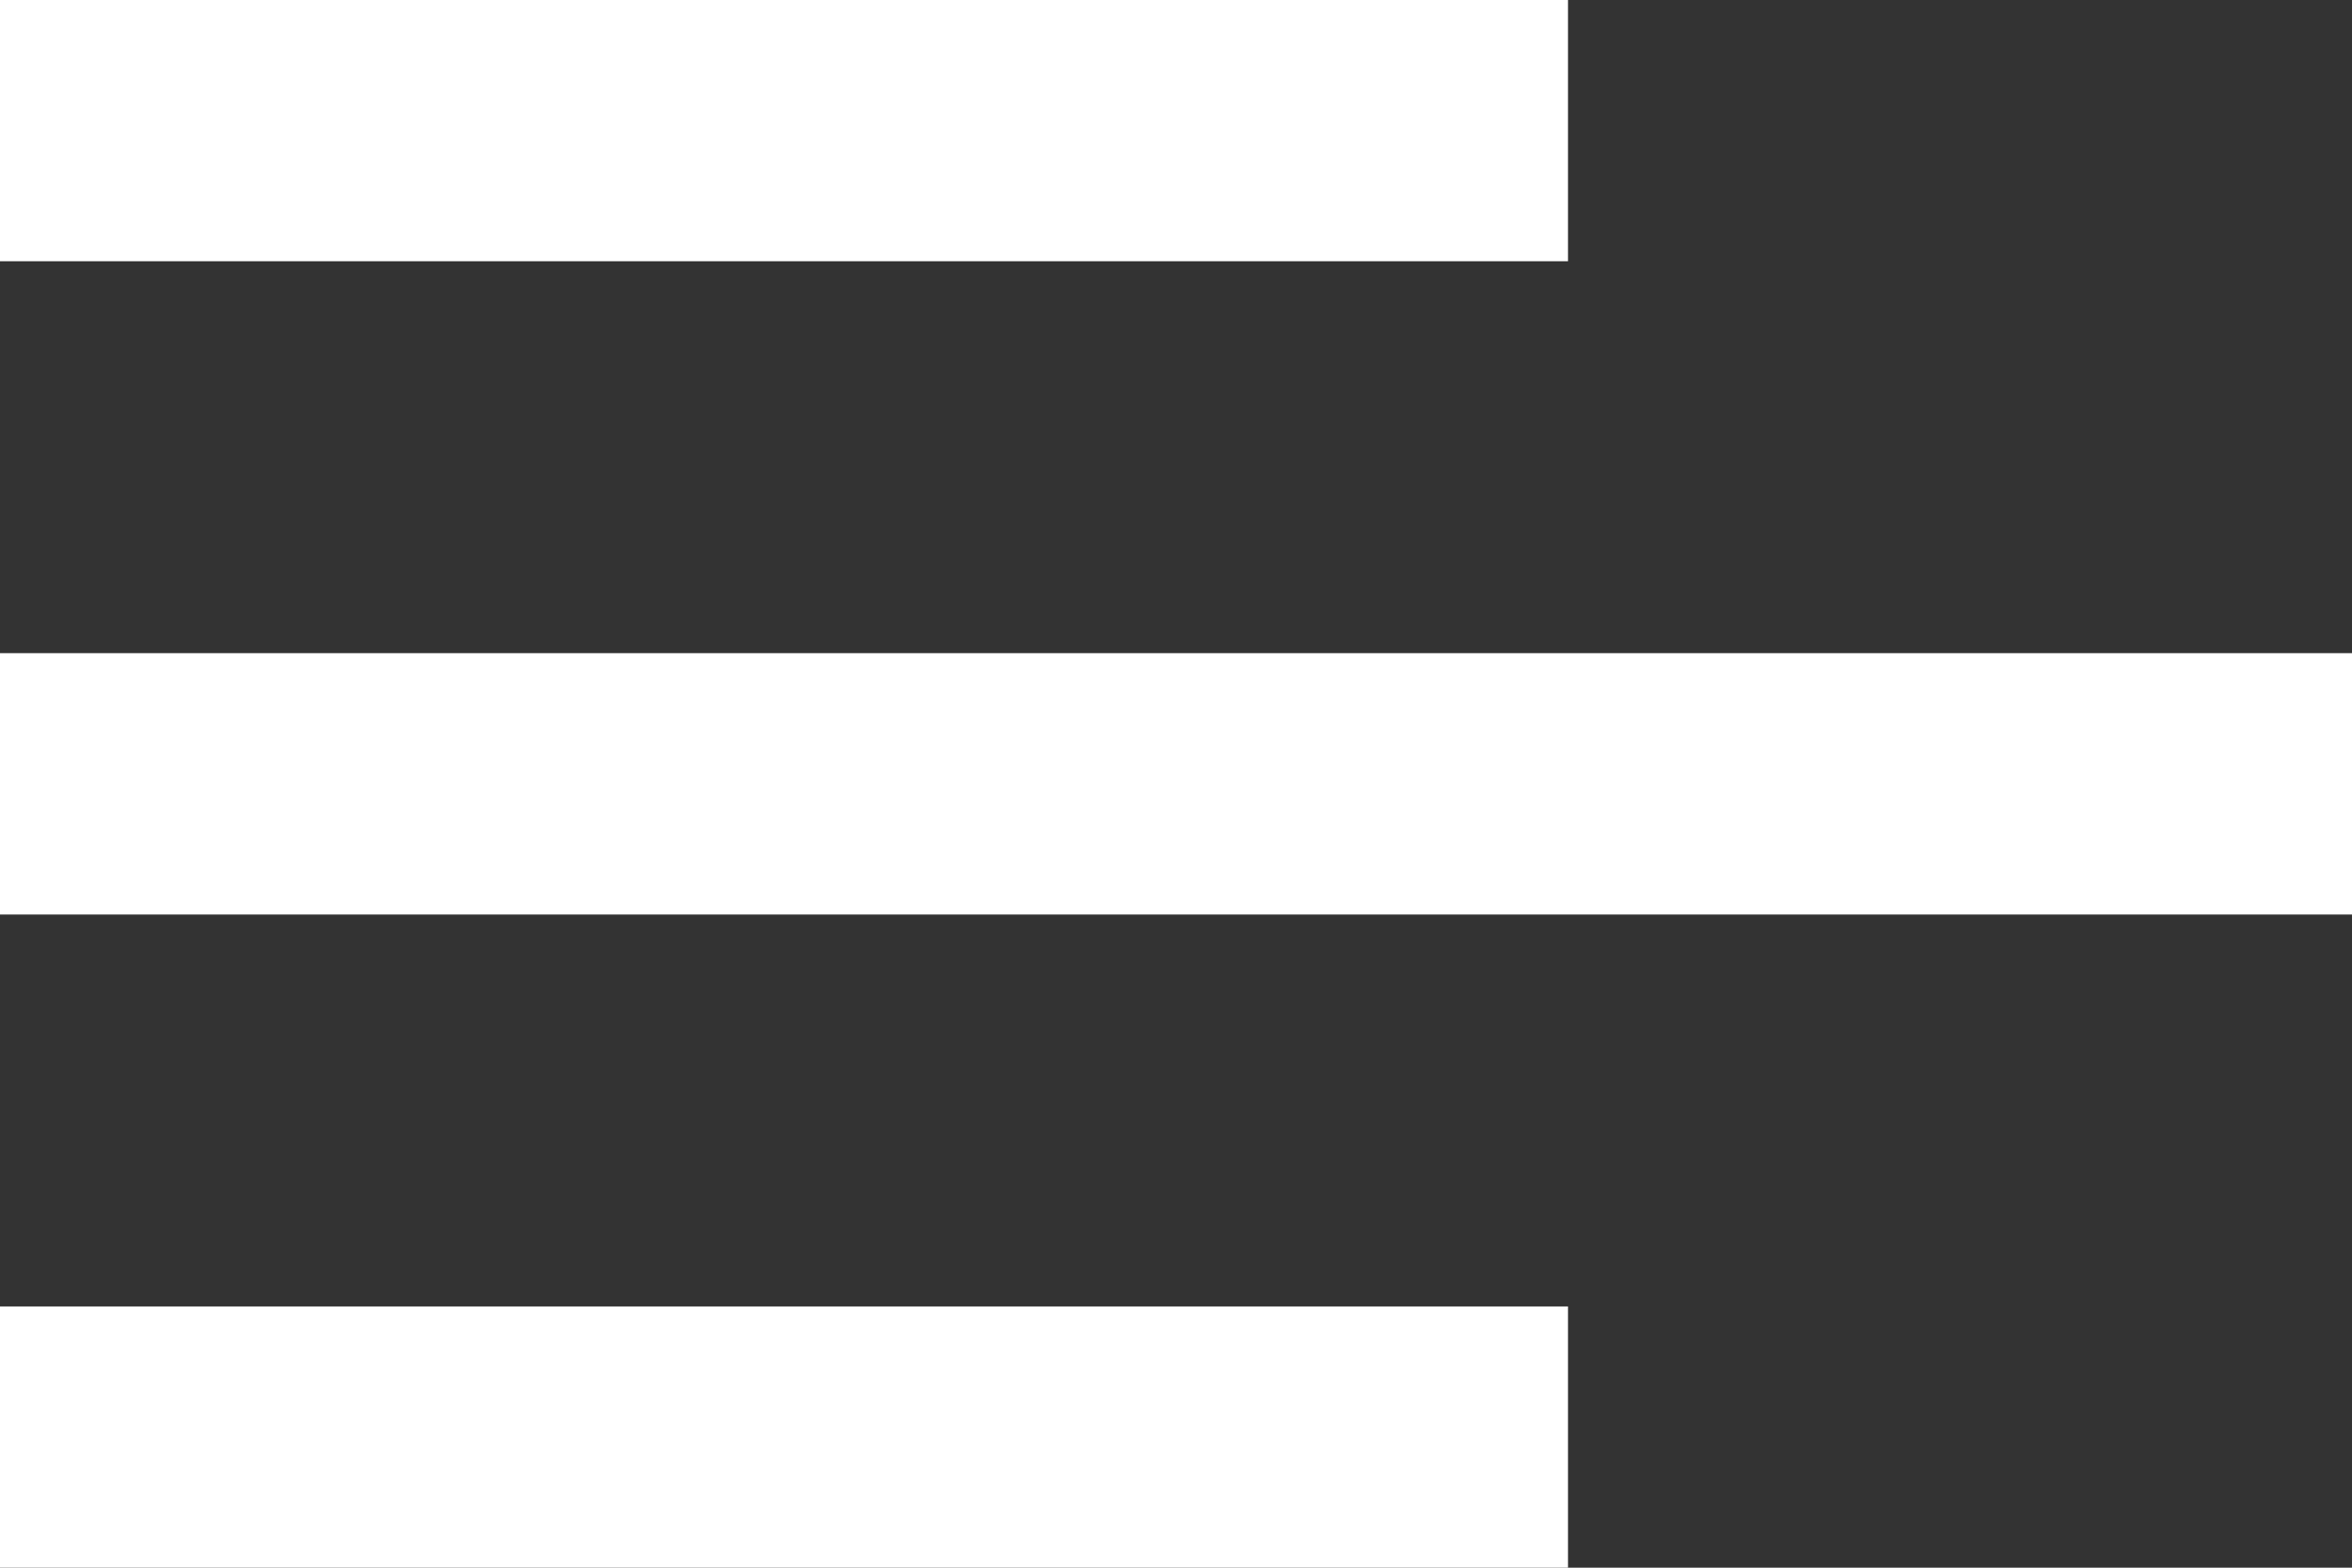 <?xml version="1.0" encoding="UTF-8"?> <svg xmlns="http://www.w3.org/2000/svg" width="30" height="20" viewBox="0 0 30 20" fill="none"><rect x="0" y="0" width="30" height="20" fill="#333333" stroke="none"/> <path d="M20 20H0V16.667H20V20ZM30 11.667H0V8.333H30V11.667ZM20 3.333H0V0H20V3.333Z" fill="white"></path> </svg> 